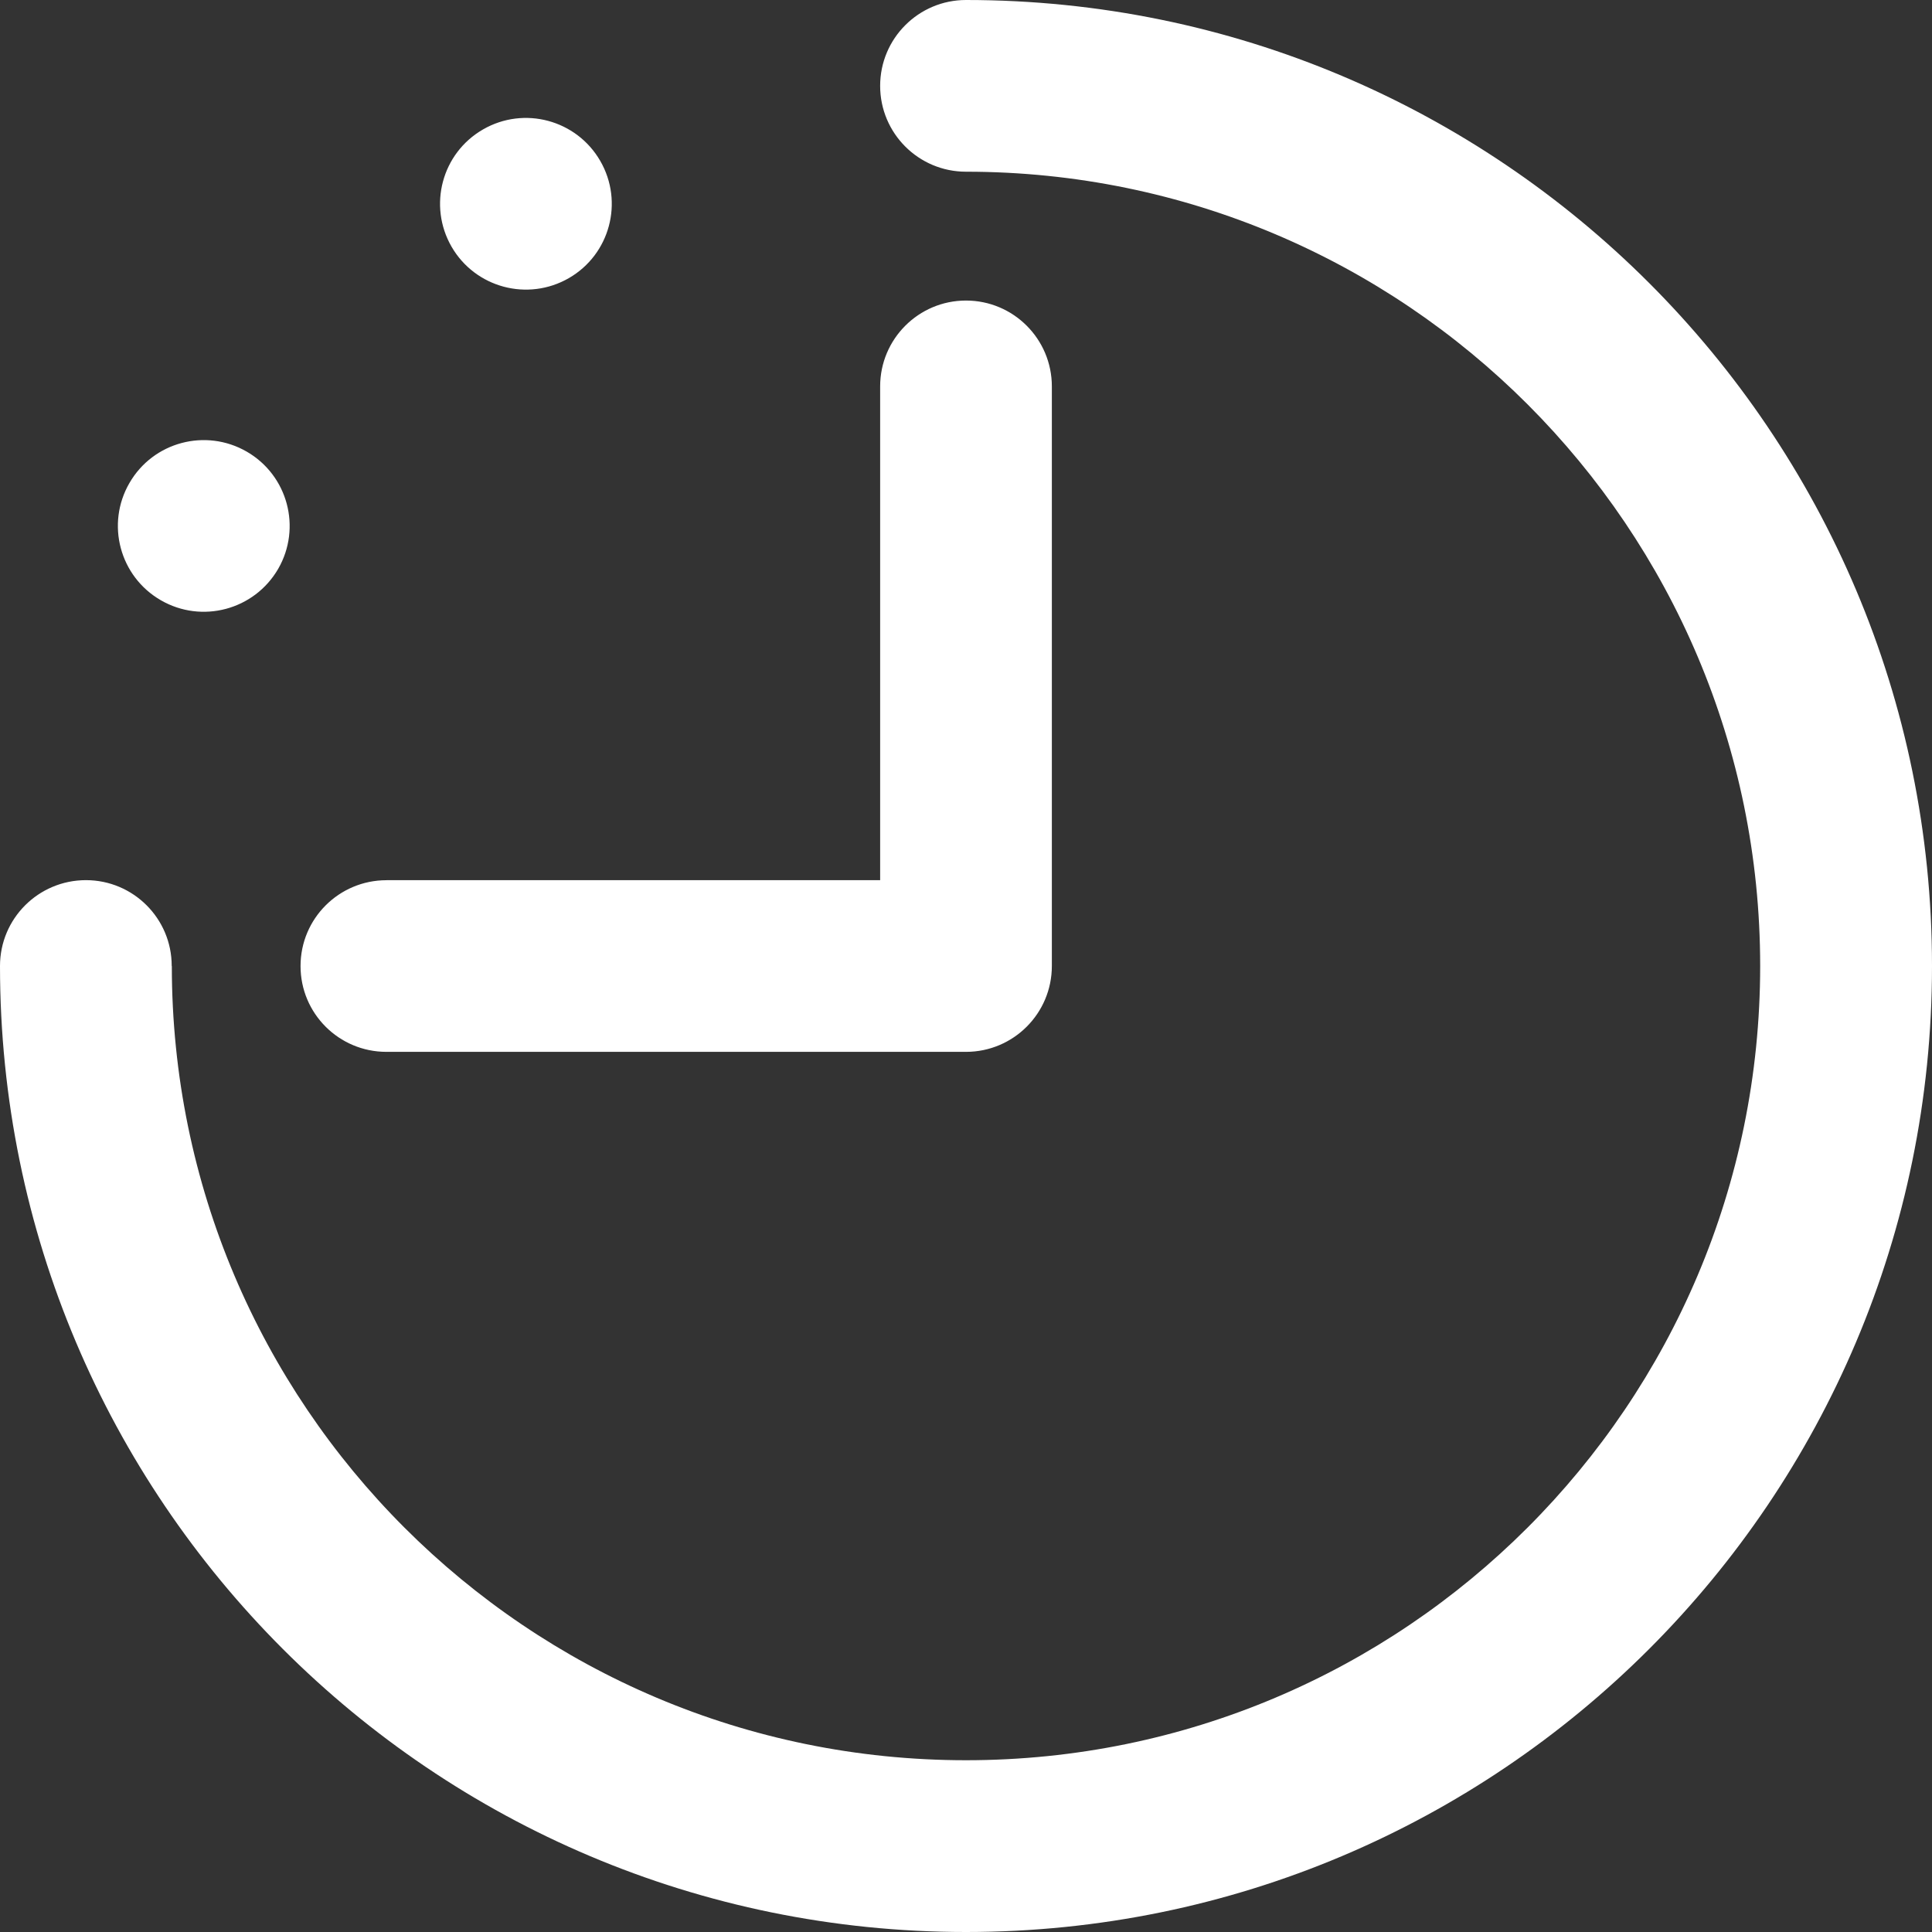 <svg width="32" height="32" viewBox="0 0 32 32" fill="none" xmlns="http://www.w3.org/2000/svg">
<rect x="0" y="0" width="32" height="32" fill="#333333" stroke="none"/>
<path d="M4.608 9.421C4.214 10.102 3.344 10.335 2.664 9.942C1.983 9.549 1.75 8.68 2.144 8C2.536 7.32 3.405 7.088 4.086 7.48C4.767 7.873 4.999 8.742 4.608 9.421ZM9.942 2.665C9.549 1.985 8.681 1.751 8 2.144C7.319 2.536 7.087 3.405 7.479 4.086C7.872 4.766 8.741 4.999 9.423 4.606C10.102 4.214 10.335 3.345 9.942 2.665ZM0 16C0 24.837 7.163 32 16 32C24.837 32 32 24.837 32 16C32 7.163 24.837 0 16 0C15.215 0 14.578 0.637 14.578 1.422C14.578 2.208 15.215 2.844 16 2.844C16.001 2.844 16.002 2.844 16.003 2.844C23.267 2.846 29.154 8.735 29.154 16C29.154 23.265 23.265 29.155 16 29.155C8.735 29.155 2.846 23.265 2.846 16H2.844C2.844 15.999 2.844 15.999 2.844 15.998C2.844 15.214 2.208 14.578 1.423 14.578C0.636 14.579 0 15.214 0 16ZM4.978 16C4.977 16.785 5.613 17.422 6.4 17.422H15.996C15.998 17.422 15.999 17.422 16 17.422C16.785 17.422 17.422 16.785 17.422 16V6.4C17.422 5.615 16.785 4.978 16 4.978C15.215 4.978 14.578 5.615 14.578 6.4V14.578H6.4V14.579C5.614 14.58 4.978 15.215 4.978 16Z" fill="white"/>
</svg>
